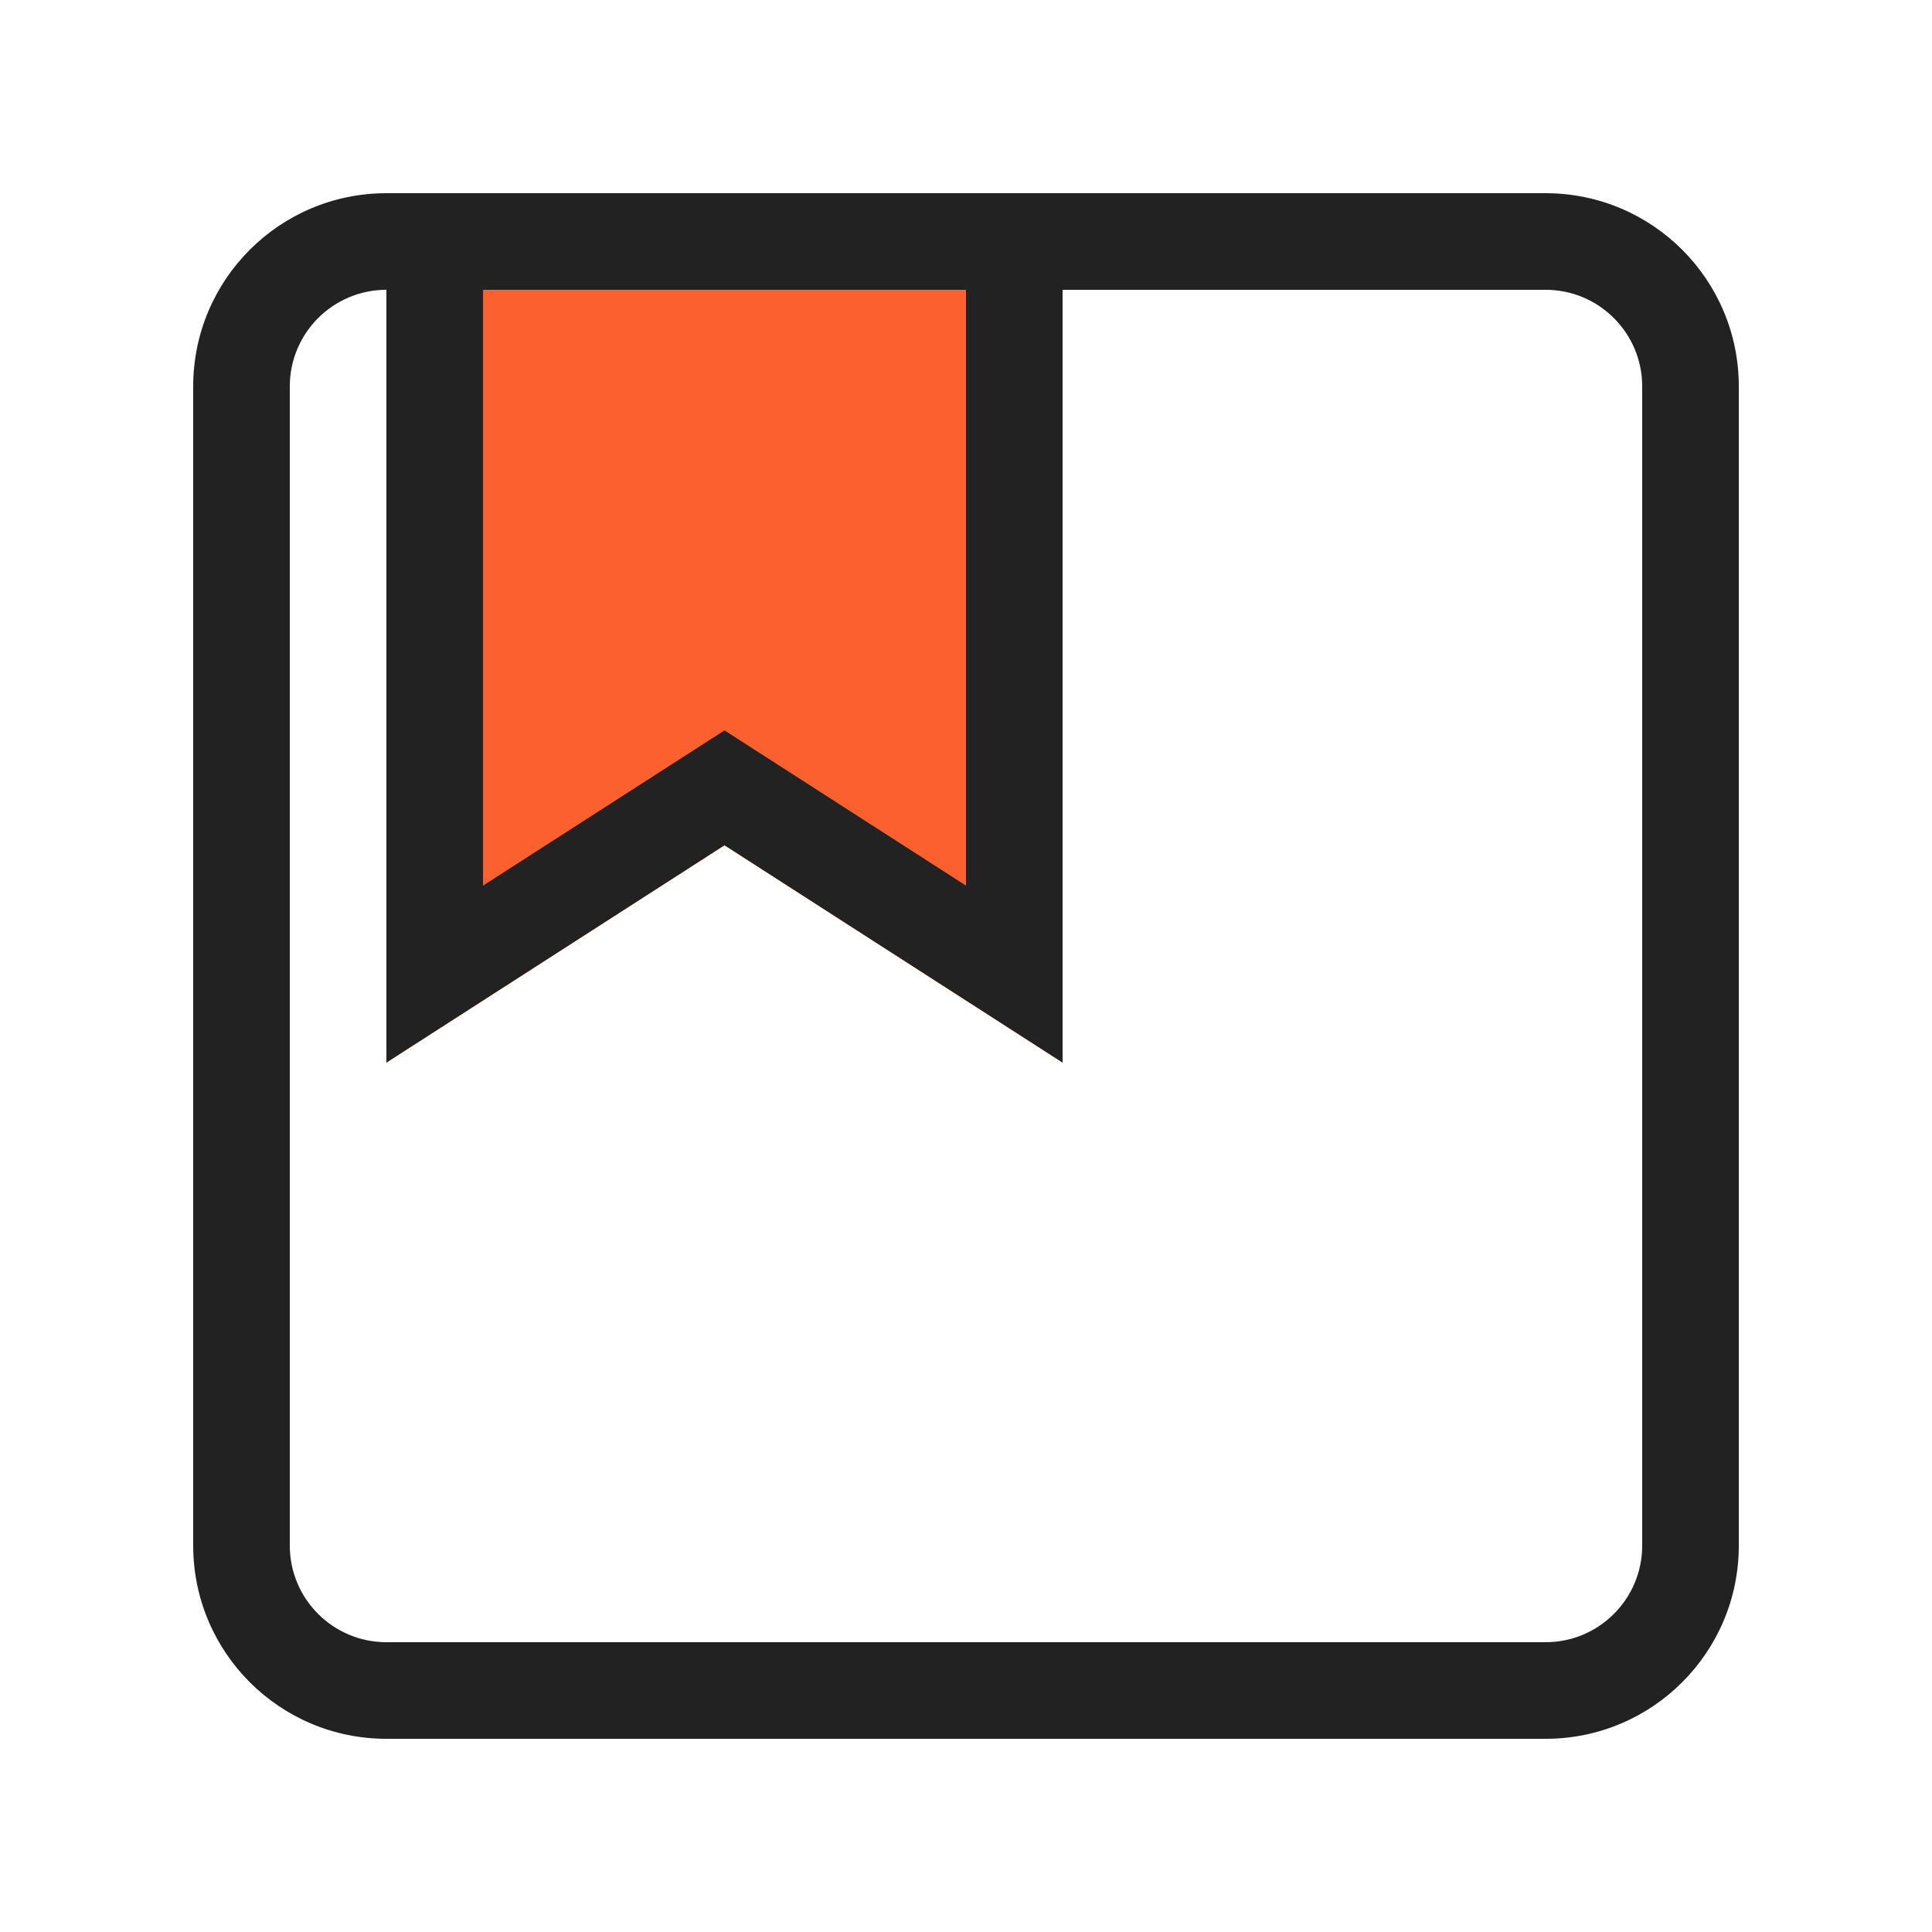 <svg fill="none" height="20" viewBox="0 0 20 20" width="20" xmlns="http://www.w3.org/2000/svg"><path clip-rule="evenodd" d="m16 3h-12c-.552 0-1 .448-1 1v12c0 .552.448 1 1 1h12c.552 0 1-.448 1-1v-12c0-.552-.448-1-1-1zm-12-1c-1.105 0-2 .895-2 2v12c0 1.105.895 2 2 2h12c1.105 0 2-.895 2-2v-12c0-1.105-.895-2-2-2z" fill="#222" fill-rule="evenodd"/><path d="m11 11v-9h-7v9l3.5-2.25z" fill="#fb602e"/><path clip-rule="evenodd" d="m7.5 7.561 2.5 1.607v-6.168h-5v6.168zm-3.5 3.439v-9h7v9l-3.5-2.25z" fill="#222" fill-rule="evenodd"/></svg>